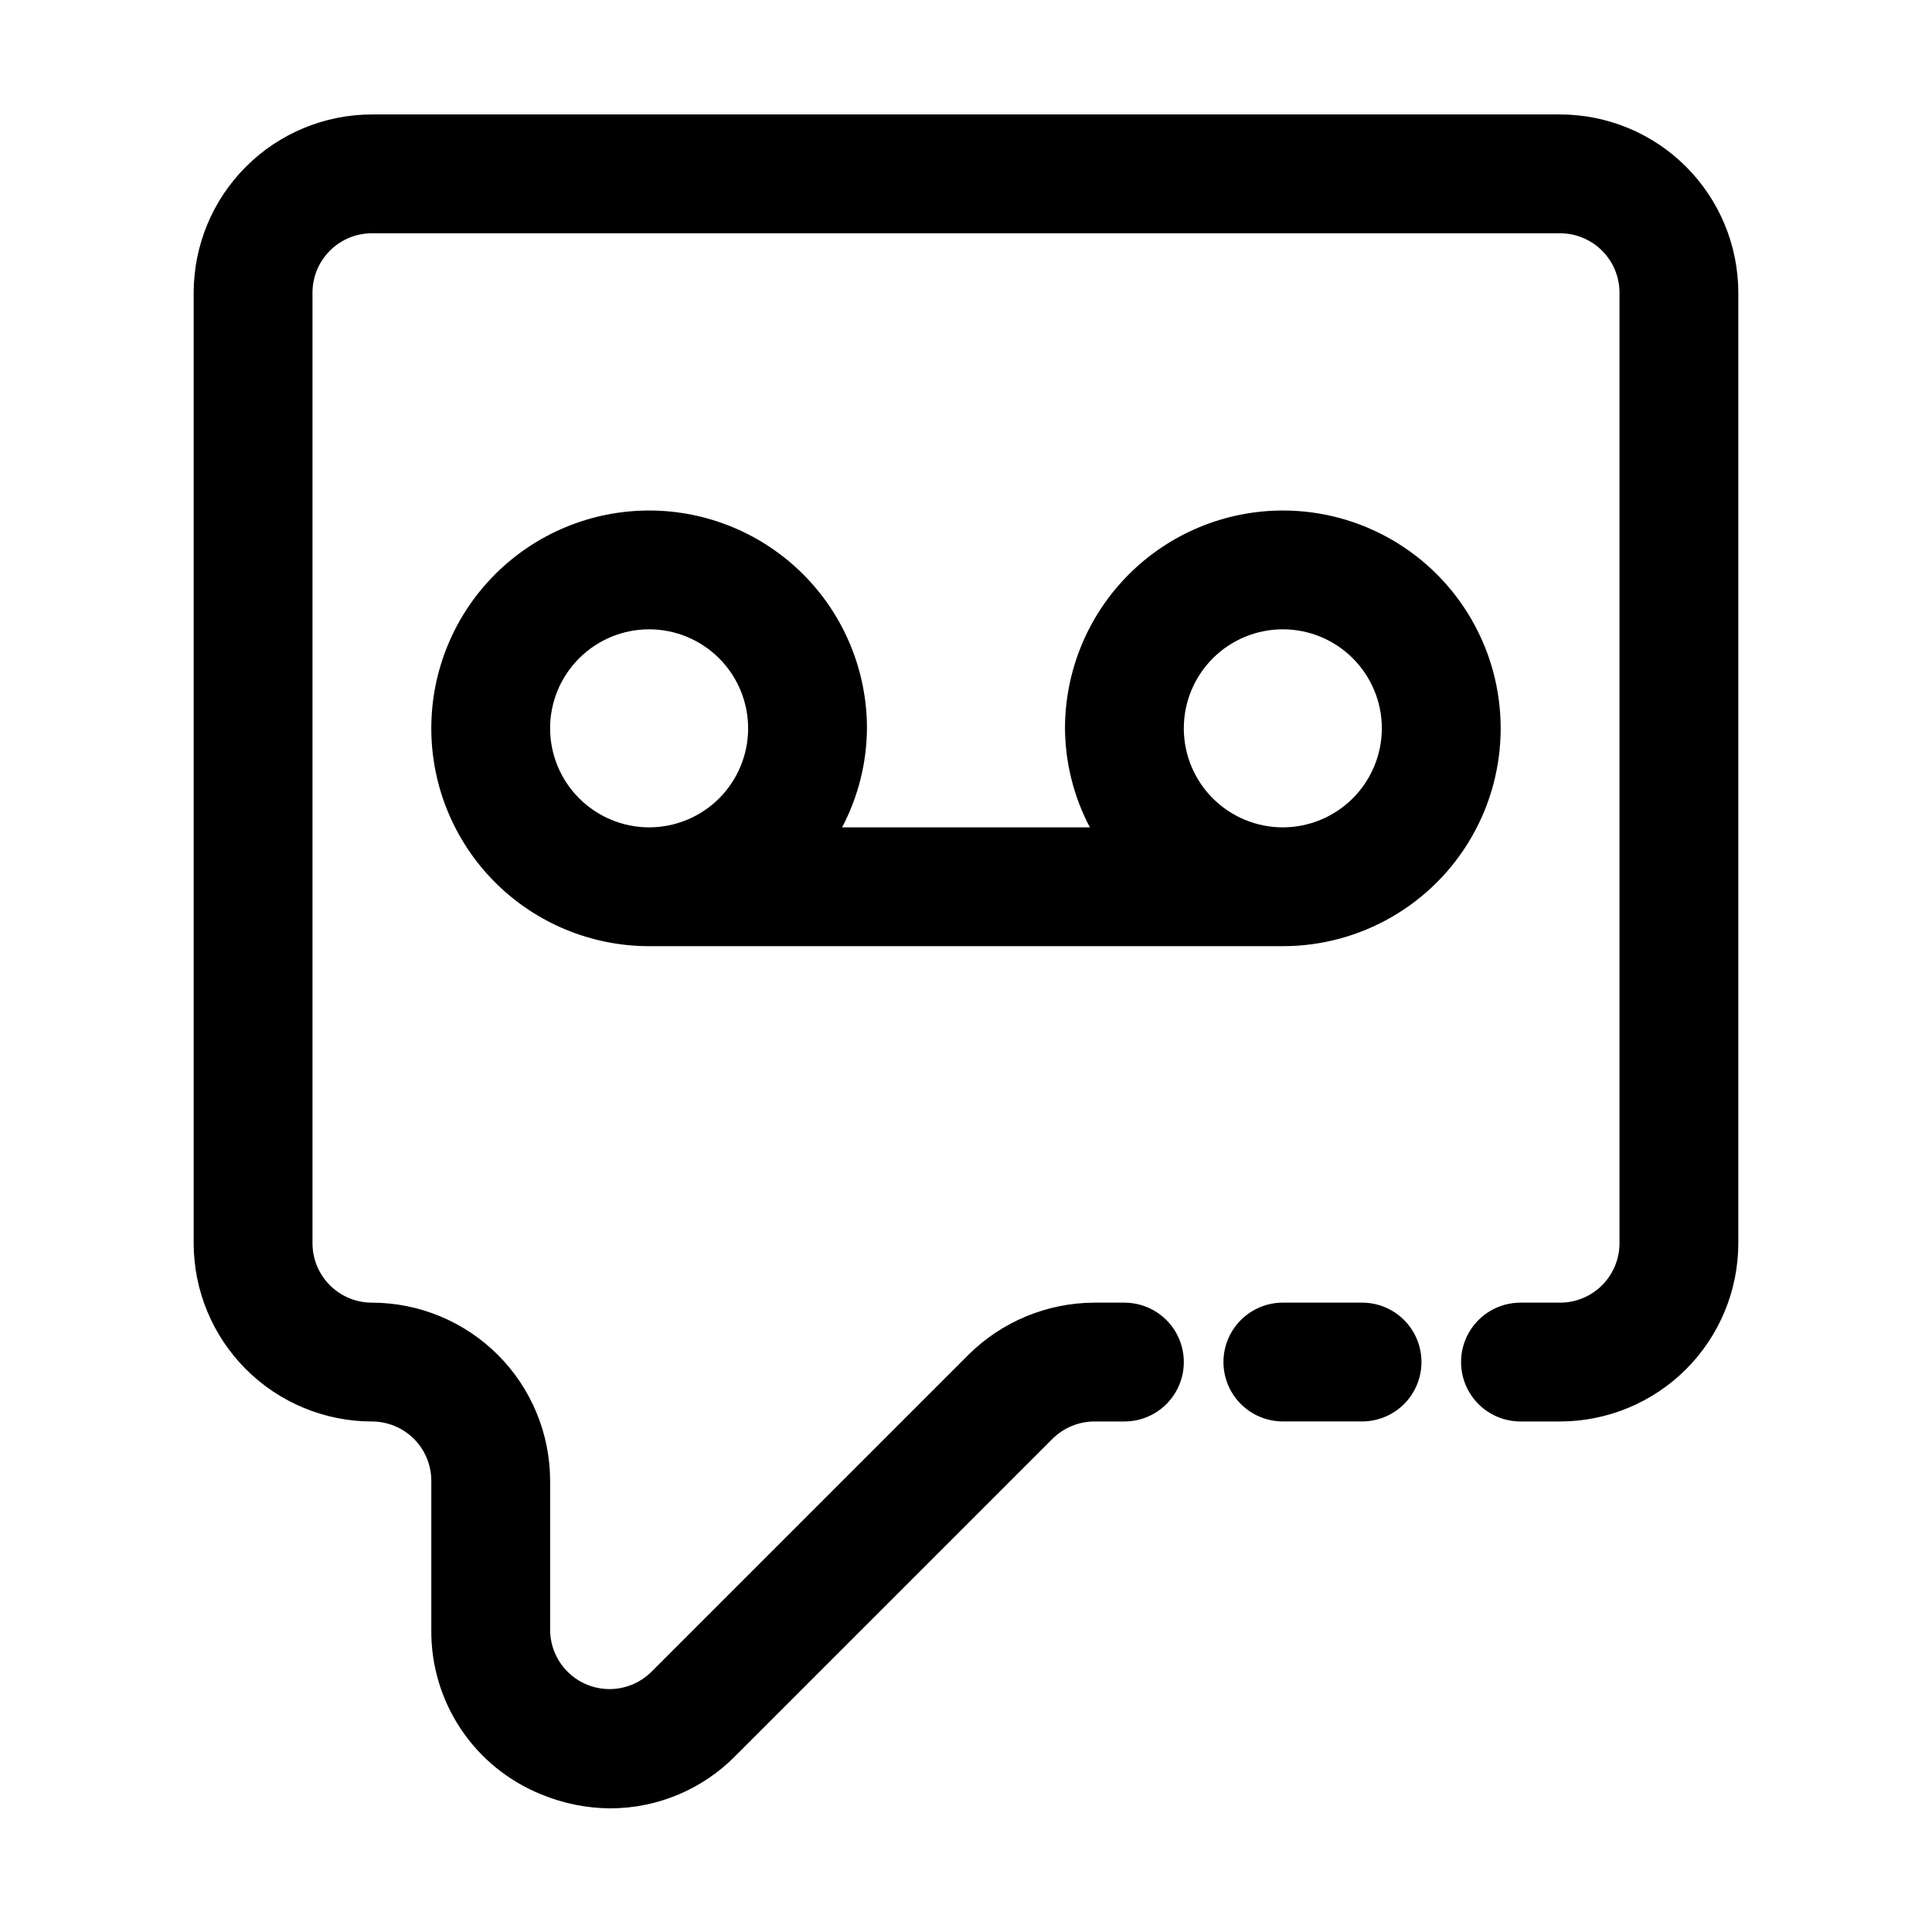 <?xml version="1.0" encoding="UTF-8"?>
<!-- The Best Svg Icon site in the world: iconSvg.co, Visit us! https://iconsvg.co -->
<svg fill="#000000" width="800px" height="800px" version="1.1" viewBox="144 144 512 512" xmlns="http://www.w3.org/2000/svg">
 <g>
  <path d="m504.96 489.21h-20.992c-5.621 0-10.82 3-13.633 7.871-2.812 4.871-2.812 10.875 0 15.746 2.812 4.871 8.012 7.871 13.633 7.871h20.992c5.625 0 10.824-3 13.637-7.871 2.812-4.871 2.812-10.875 0-15.746-2.812-4.871-8.012-7.871-13.637-7.871z"/>
  <path d="m557.44 174.33h-314.88c-12.523 0.012-24.531 4.992-33.387 13.848-8.855 8.855-13.836 20.863-13.848 33.387v251.91c0.012 12.52 4.992 24.527 13.848 33.383s20.863 13.836 33.387 13.848c4.176 0 8.18 1.66 11.133 4.609 2.953 2.953 4.609 6.957 4.609 11.133v39.445c-0.098 9.363 2.637 18.539 7.836 26.328 5.203 7.785 12.637 13.82 21.324 17.316 5.82 2.418 12.062 3.672 18.367 3.691 12.453-0.031 24.375-5.051 33.105-13.938l83.969-83.969c2.953-2.945 6.953-4.606 11.125-4.617h7.957c5.625 0 10.82-3 13.633-7.871 2.812-4.871 2.812-10.875 0-15.746-2.812-4.871-8.008-7.871-13.633-7.871h-7.957c-12.52 0.035-24.52 5.008-33.398 13.832l-83.969 83.969c-2.953 2.949-6.953 4.606-11.129 4.606-4.172 0-8.172-1.656-11.125-4.606s-4.613-6.953-4.617-11.125v-39.445c-0.012-12.523-4.988-24.527-13.844-33.383-8.855-8.855-20.863-13.836-33.387-13.848-4.176 0-8.18-1.66-11.133-4.613-2.953-2.949-4.613-6.957-4.613-11.129v-251.91c0-4.176 1.66-8.18 4.613-11.133s6.957-4.613 11.133-4.613h314.88-0.004c4.176 0 8.18 1.66 11.133 4.613 2.953 2.953 4.613 6.957 4.613 11.133v251.91c0 4.172-1.66 8.18-4.613 11.129-2.953 2.953-6.957 4.613-11.133 4.613h-10.496c-5.625 0-10.82 3-13.633 7.871-2.812 4.871-2.812 10.875 0 15.746 2.812 4.871 8.008 7.871 13.633 7.871h10.496c12.523-0.012 24.531-4.992 33.387-13.848s13.836-20.863 13.848-33.383v-251.91c-0.012-12.523-4.992-24.531-13.848-33.387-8.855-8.855-20.863-13.836-33.387-13.848z"/>
  <path d="m483.96 279.29c-15.305 0.012-29.98 6.098-40.805 16.922-10.824 10.824-16.91 25.5-16.922 40.809 0.062 9.148 2.324 18.148 6.594 26.238h-65.664c4.266-8.09 6.527-17.09 6.59-26.238 0-15.312-6.082-29.996-16.906-40.82-10.828-10.828-25.512-16.91-40.82-16.91-15.312 0-29.996 6.082-40.82 16.91-10.828 10.824-16.91 25.508-16.91 40.82 0 15.309 6.082 29.992 16.91 40.82 10.824 10.824 25.508 16.906 40.82 16.906h167.94-0.004c20.625 0 39.684-11.004 49.996-28.863 10.312-17.863 10.312-39.867 0-57.727-10.312-17.863-29.371-28.867-49.996-28.867zm-194.18 57.73c0-6.961 2.766-13.633 7.688-18.555 4.922-4.922 11.594-7.688 18.555-7.688 6.957 0 13.633 2.766 18.555 7.688 4.918 4.922 7.684 11.594 7.684 18.555 0 6.957-2.766 13.633-7.684 18.555-4.922 4.918-11.598 7.684-18.555 7.684-6.957-0.012-13.625-2.777-18.543-7.695-4.918-4.922-7.688-11.59-7.699-18.543zm194.18 26.238c-6.957 0-13.633-2.766-18.551-7.684-4.922-4.922-7.688-11.598-7.688-18.555 0-6.961 2.766-13.633 7.688-18.555 4.918-4.922 11.594-7.688 18.551-7.688 6.961 0 13.637 2.766 18.555 7.688 4.922 4.922 7.688 11.594 7.688 18.555-0.012 6.953-2.781 13.621-7.699 18.543-4.918 4.918-11.586 7.684-18.543 7.695z"/>
 </g>
</svg>